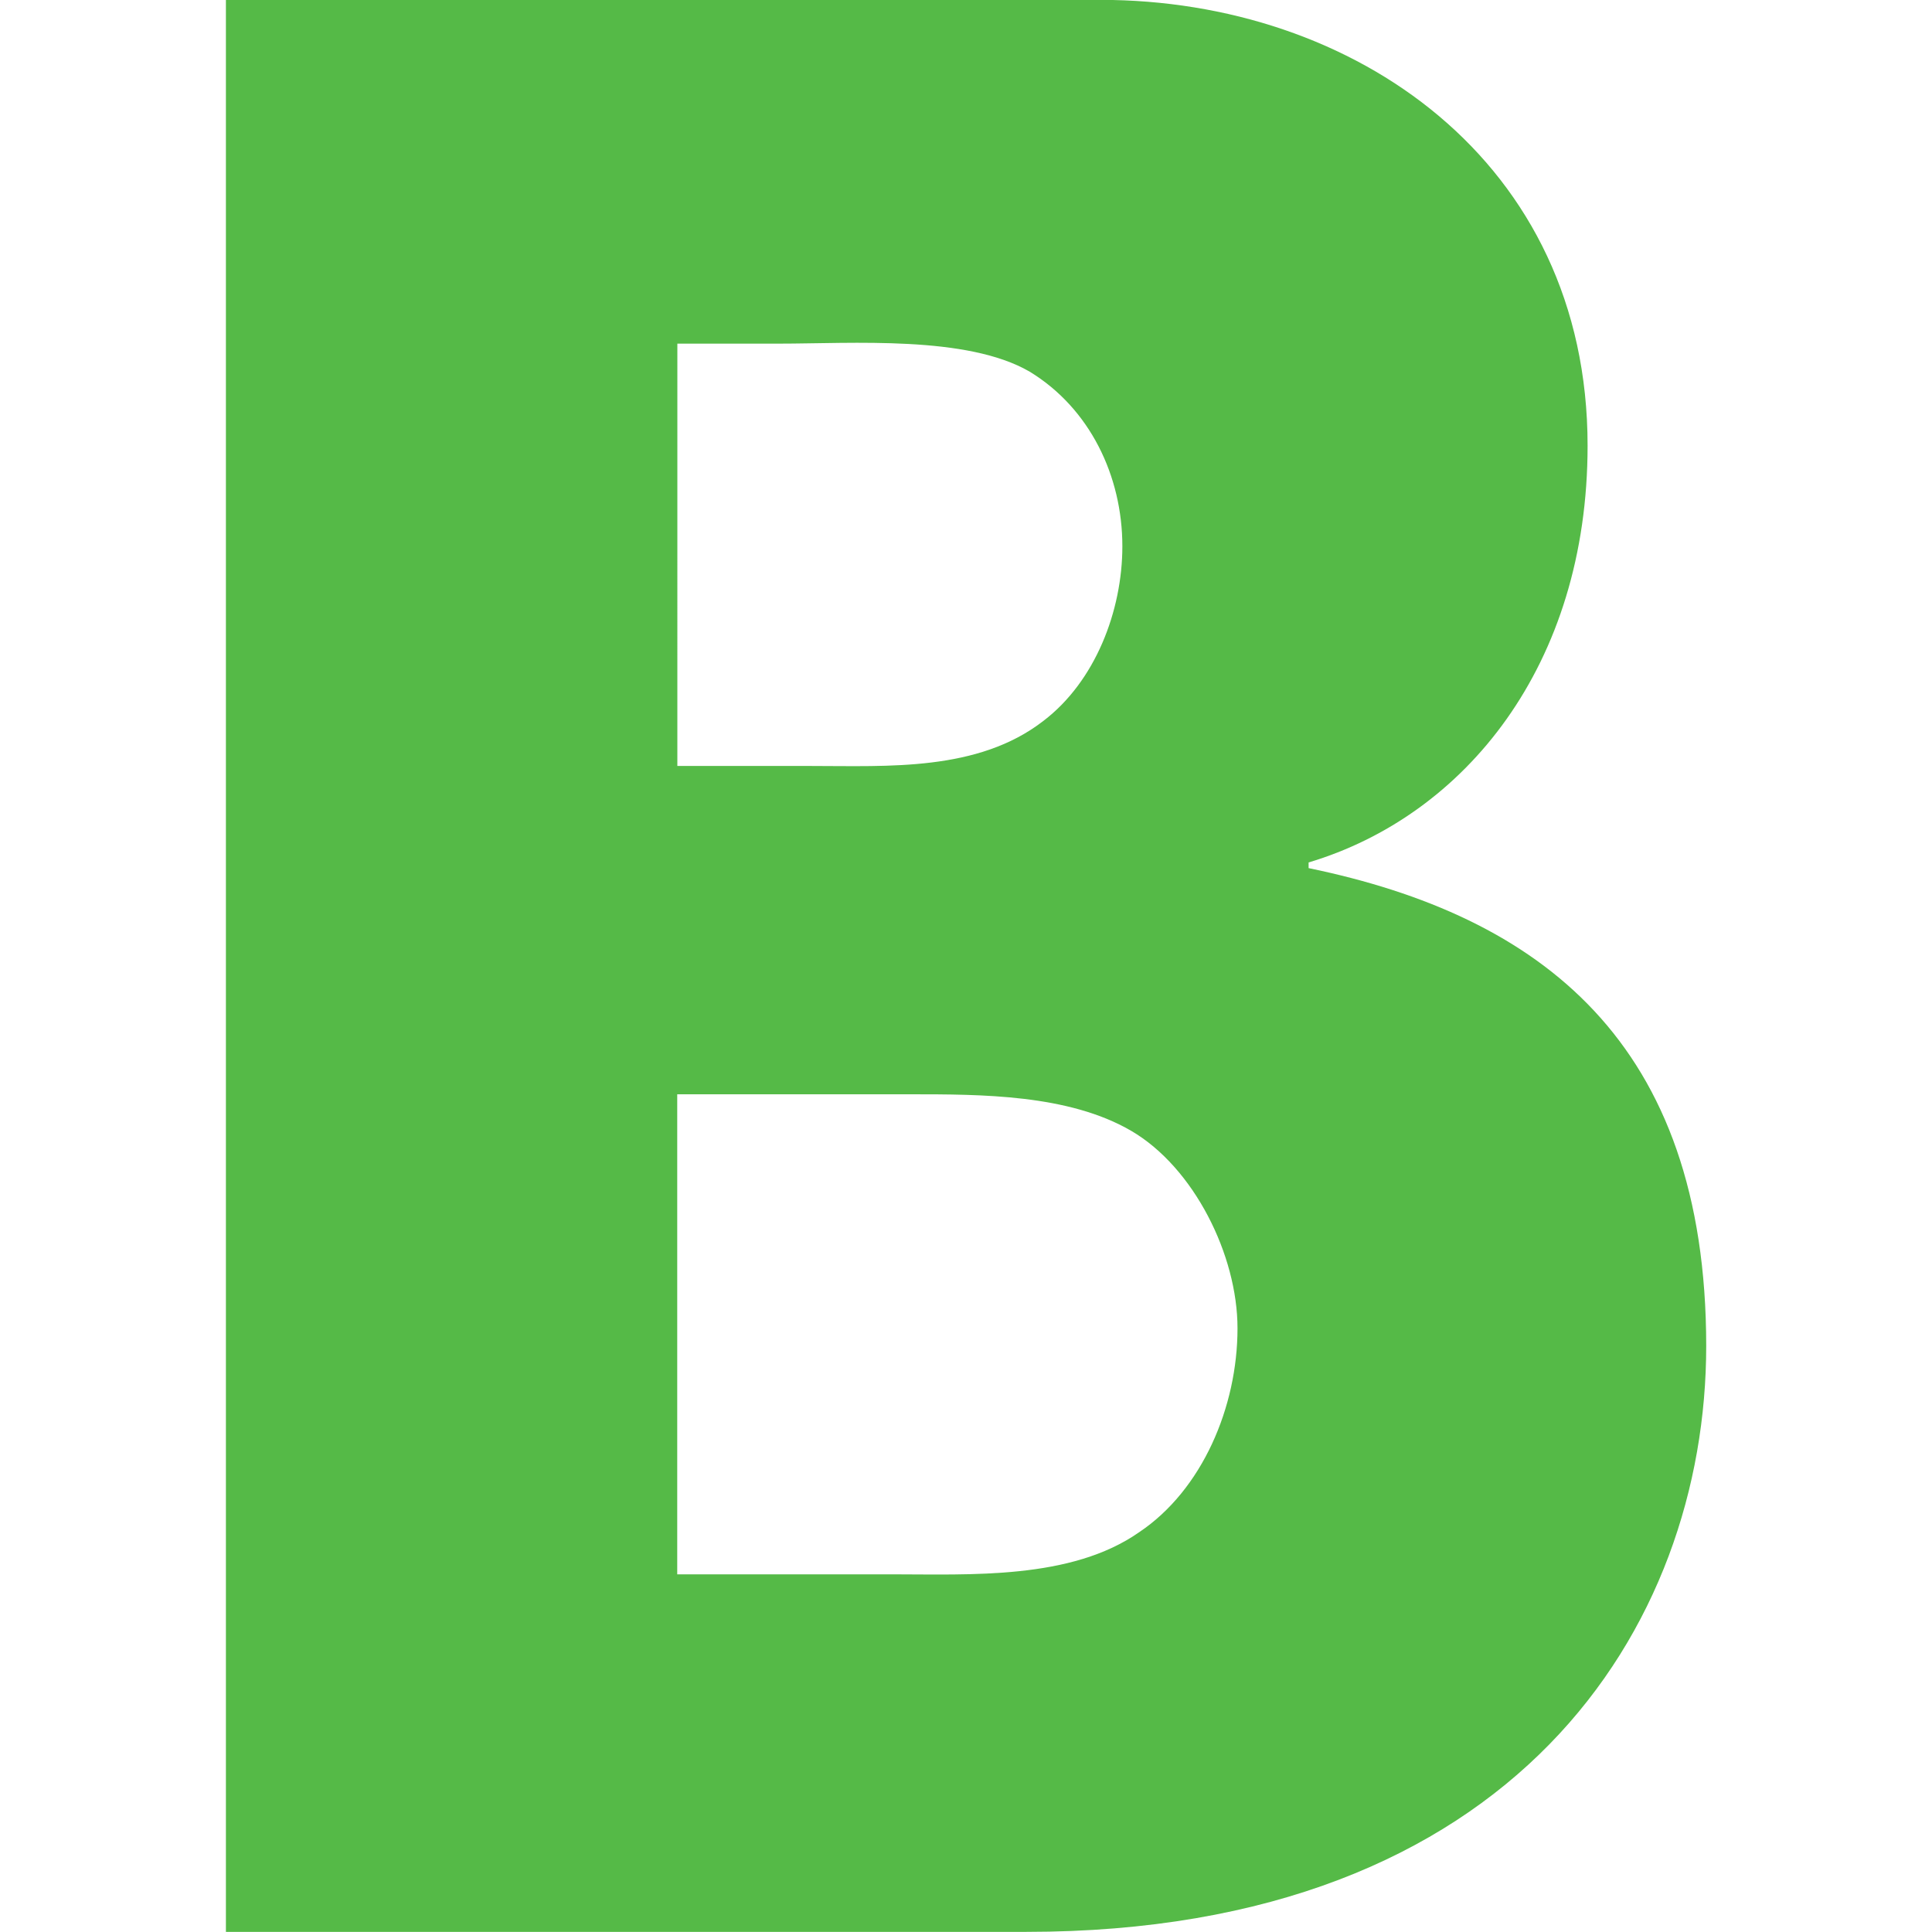 <?xml version="1.0" encoding="utf-8"?>
<!-- Generator: Adobe Illustrator 17.0.0, SVG Export Plug-In . SVG Version: 6.00 Build 0)  -->
<!DOCTYPE svg PUBLIC "-//W3C//DTD SVG 1.1//EN" "http://www.w3.org/Graphics/SVG/1.1/DTD/svg11.dtd">
<svg version="1.1" id="Capa_1" xmlns="http://www.w3.org/2000/svg" xmlns:xlink="http://www.w3.org/1999/xlink" x="0px" y="0px"
	 width="15px" height="15px" viewBox="317.5 392.5 15 15" enable-background="new 317.5 392.5 15 15" xml:space="preserve">
<path fill="#55BA47" d="M327.66,399.24v-0.044c1.214-0.363,2.166-1.531,2.166-3.236c0-2.208-1.815-3.461-3.782-3.461h-6.79v15h6.215
	c3.791,0,5.278-2.367,5.278-4.55C330.746,400.59,329.46,399.612,327.66,399.24z M322.758,395.168h0.788
	c0.572,0,1.462-0.066,1.949,0.218c0.466,0.284,0.719,0.809,0.719,1.355c0,0.503-0.211,1.05-0.613,1.356
	c-0.508,0.394-1.207,0.35-1.8,0.35h-1.042V395.168z M326.346,404.395c-0.53,0.372-1.314,0.328-1.928,0.328h-1.66v-3.727h1.809
	c0.551,0,1.229,0,1.716,0.284c0.486,0.284,0.825,0.964,0.825,1.533C327.108,403.425,326.833,404.068,326.346,404.395z"/>
</svg>
